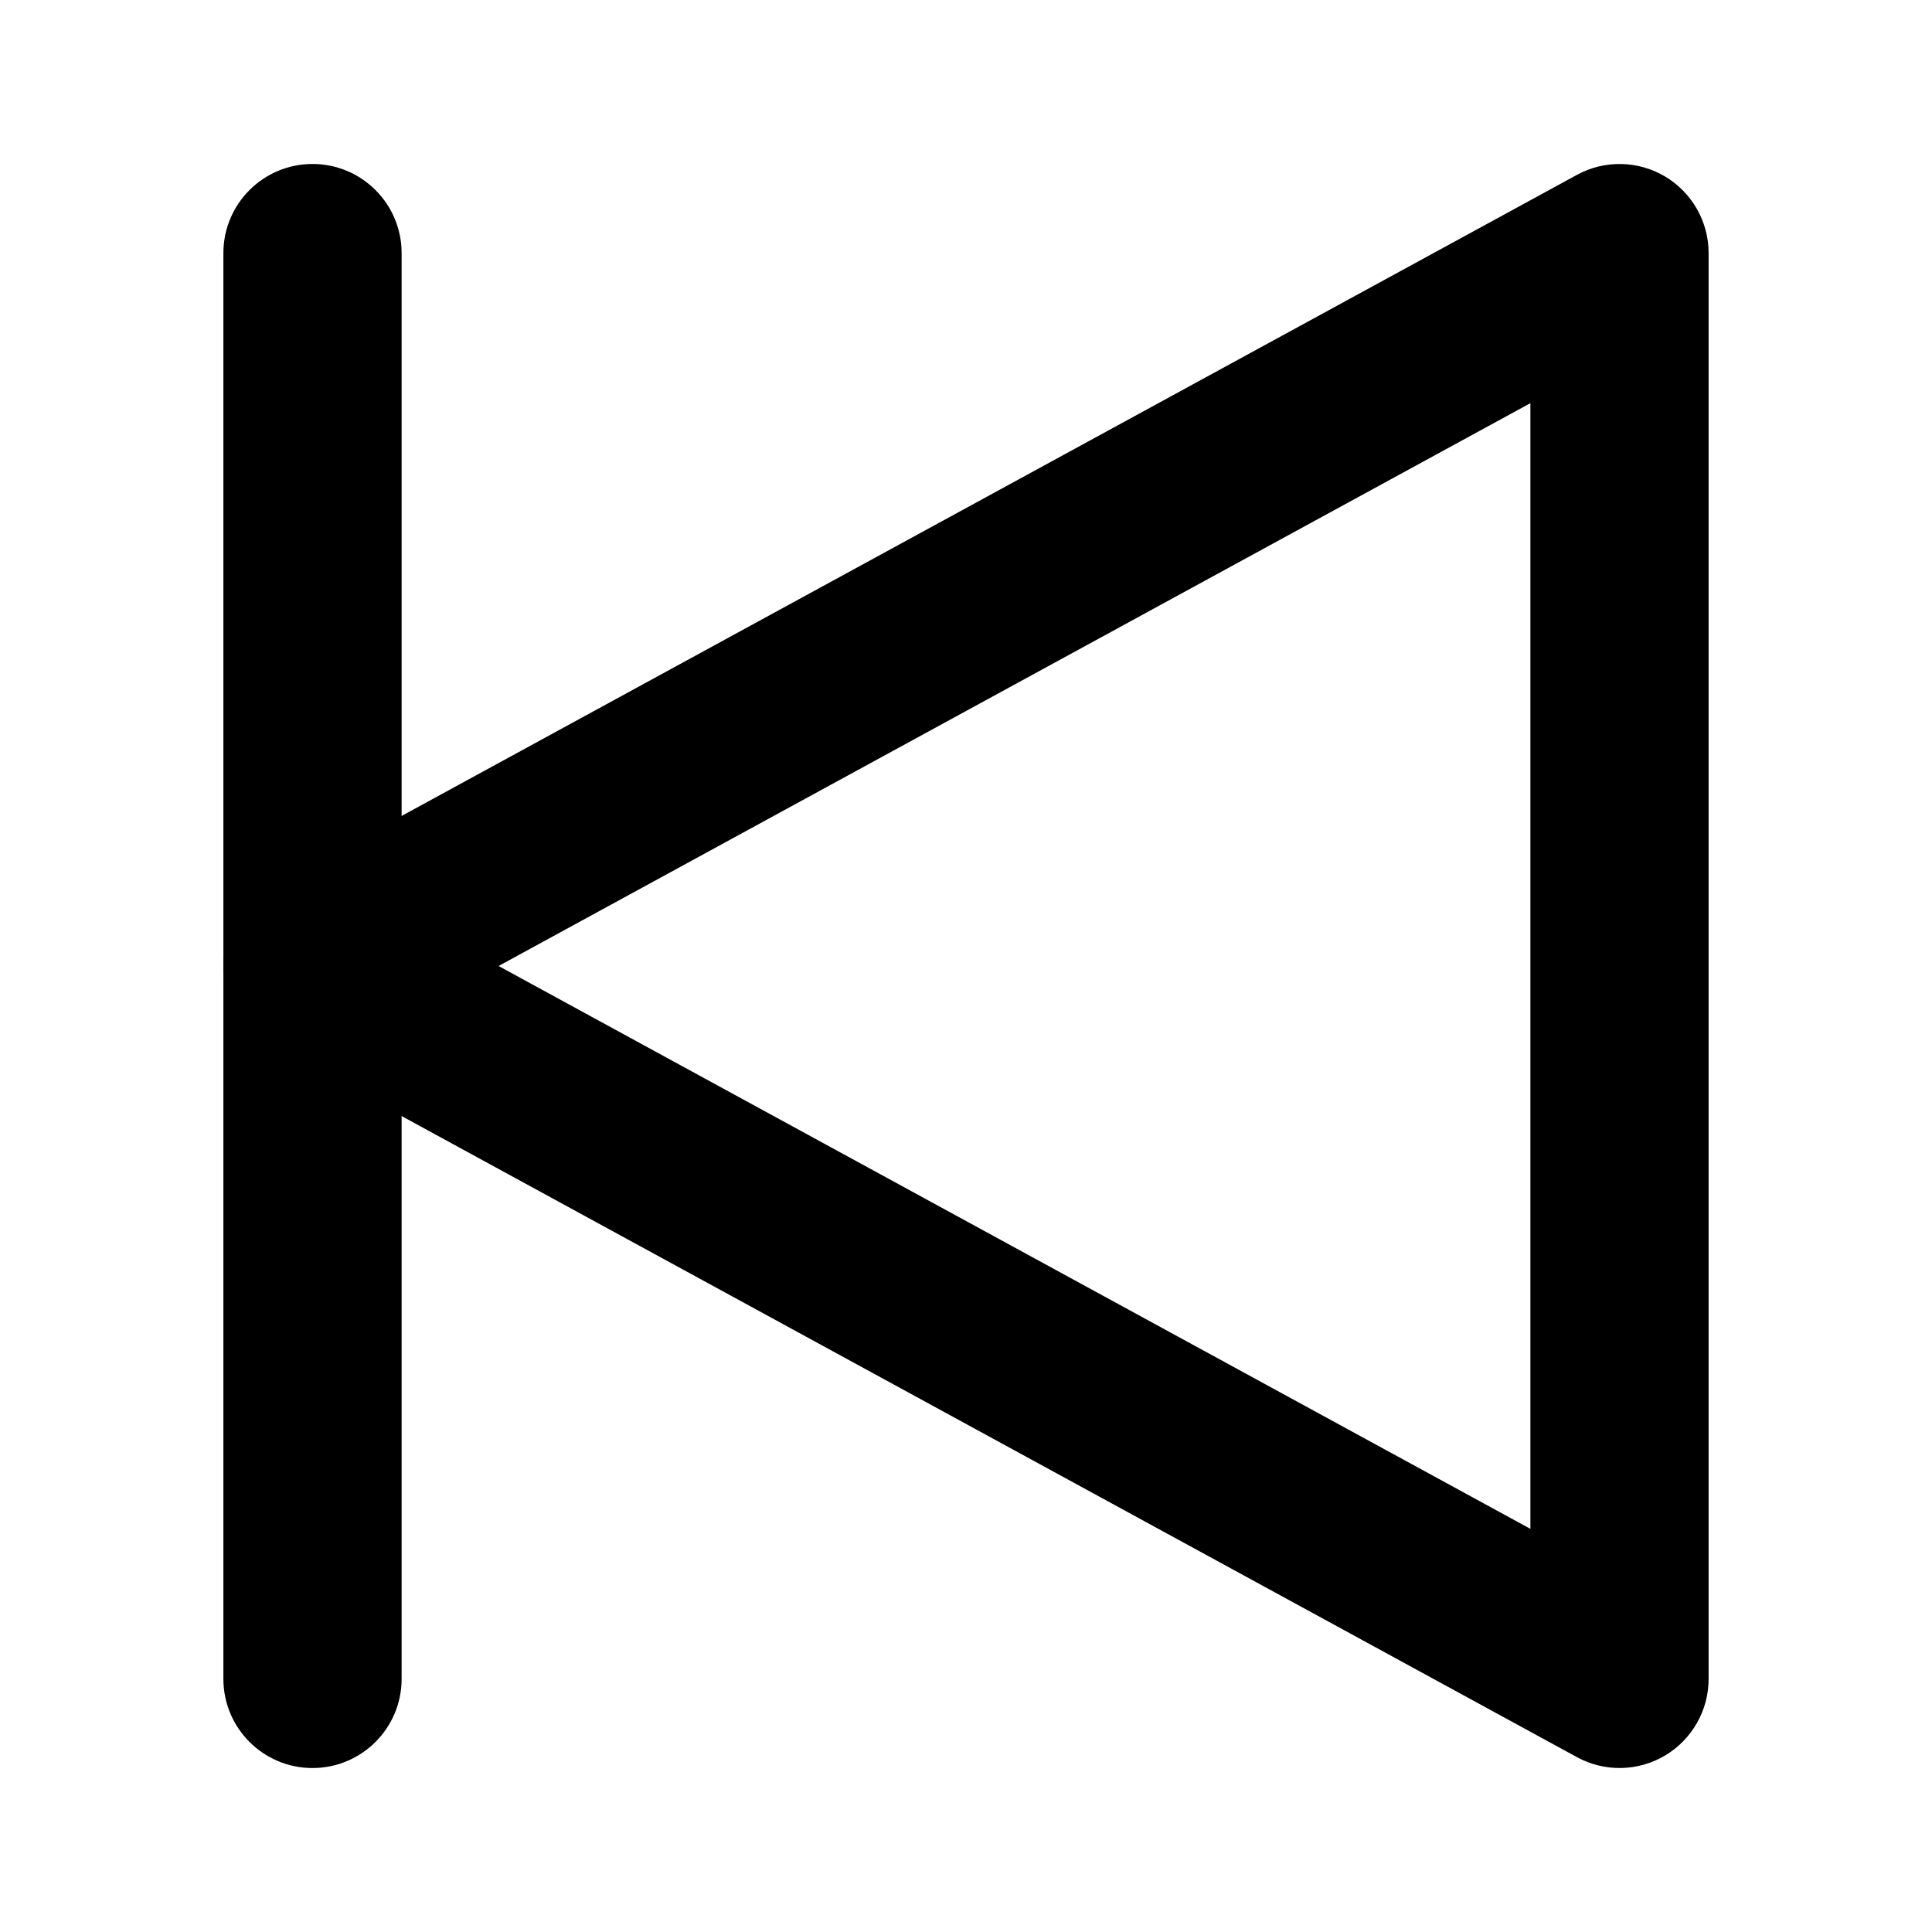 <?xml version="1.0" encoding="UTF-8"?>
<!-- Uploaded to: ICON Repo, www.iconrepo.com, Generator: ICON Repo Mixer Tools -->
<svg fill="#000000" width="800px" height="800px" version="1.1" viewBox="144 144 512 512" xmlns="http://www.w3.org/2000/svg">
 <g fill-rule="evenodd">
  <path d="m596.8 211.07c0-8.344-4.41-16.059-11.555-20.309-7.18-4.25-16.059-4.41-23.363-0.41l-346.37 188.93c-7.59 4.125-12.312 12.09-12.312 20.719s4.723 16.594 12.312 20.719l346.37 188.93c7.305 4 16.184 3.84 23.363-0.41 7.148-4.25 11.555-11.965 11.555-20.309zm-47.23 39.77v298.32l-273.44-149.16 273.44-149.16z"/>
  <path d="m203.2 211.07v377.86c0 13.035 10.578 23.617 23.617 23.617 13.035 0 23.617-10.578 23.617-23.617v-377.86c0-13.035-10.578-23.617-23.617-23.617-13.035 0-23.617 10.578-23.617 23.617z"/>
 </g>
</svg>